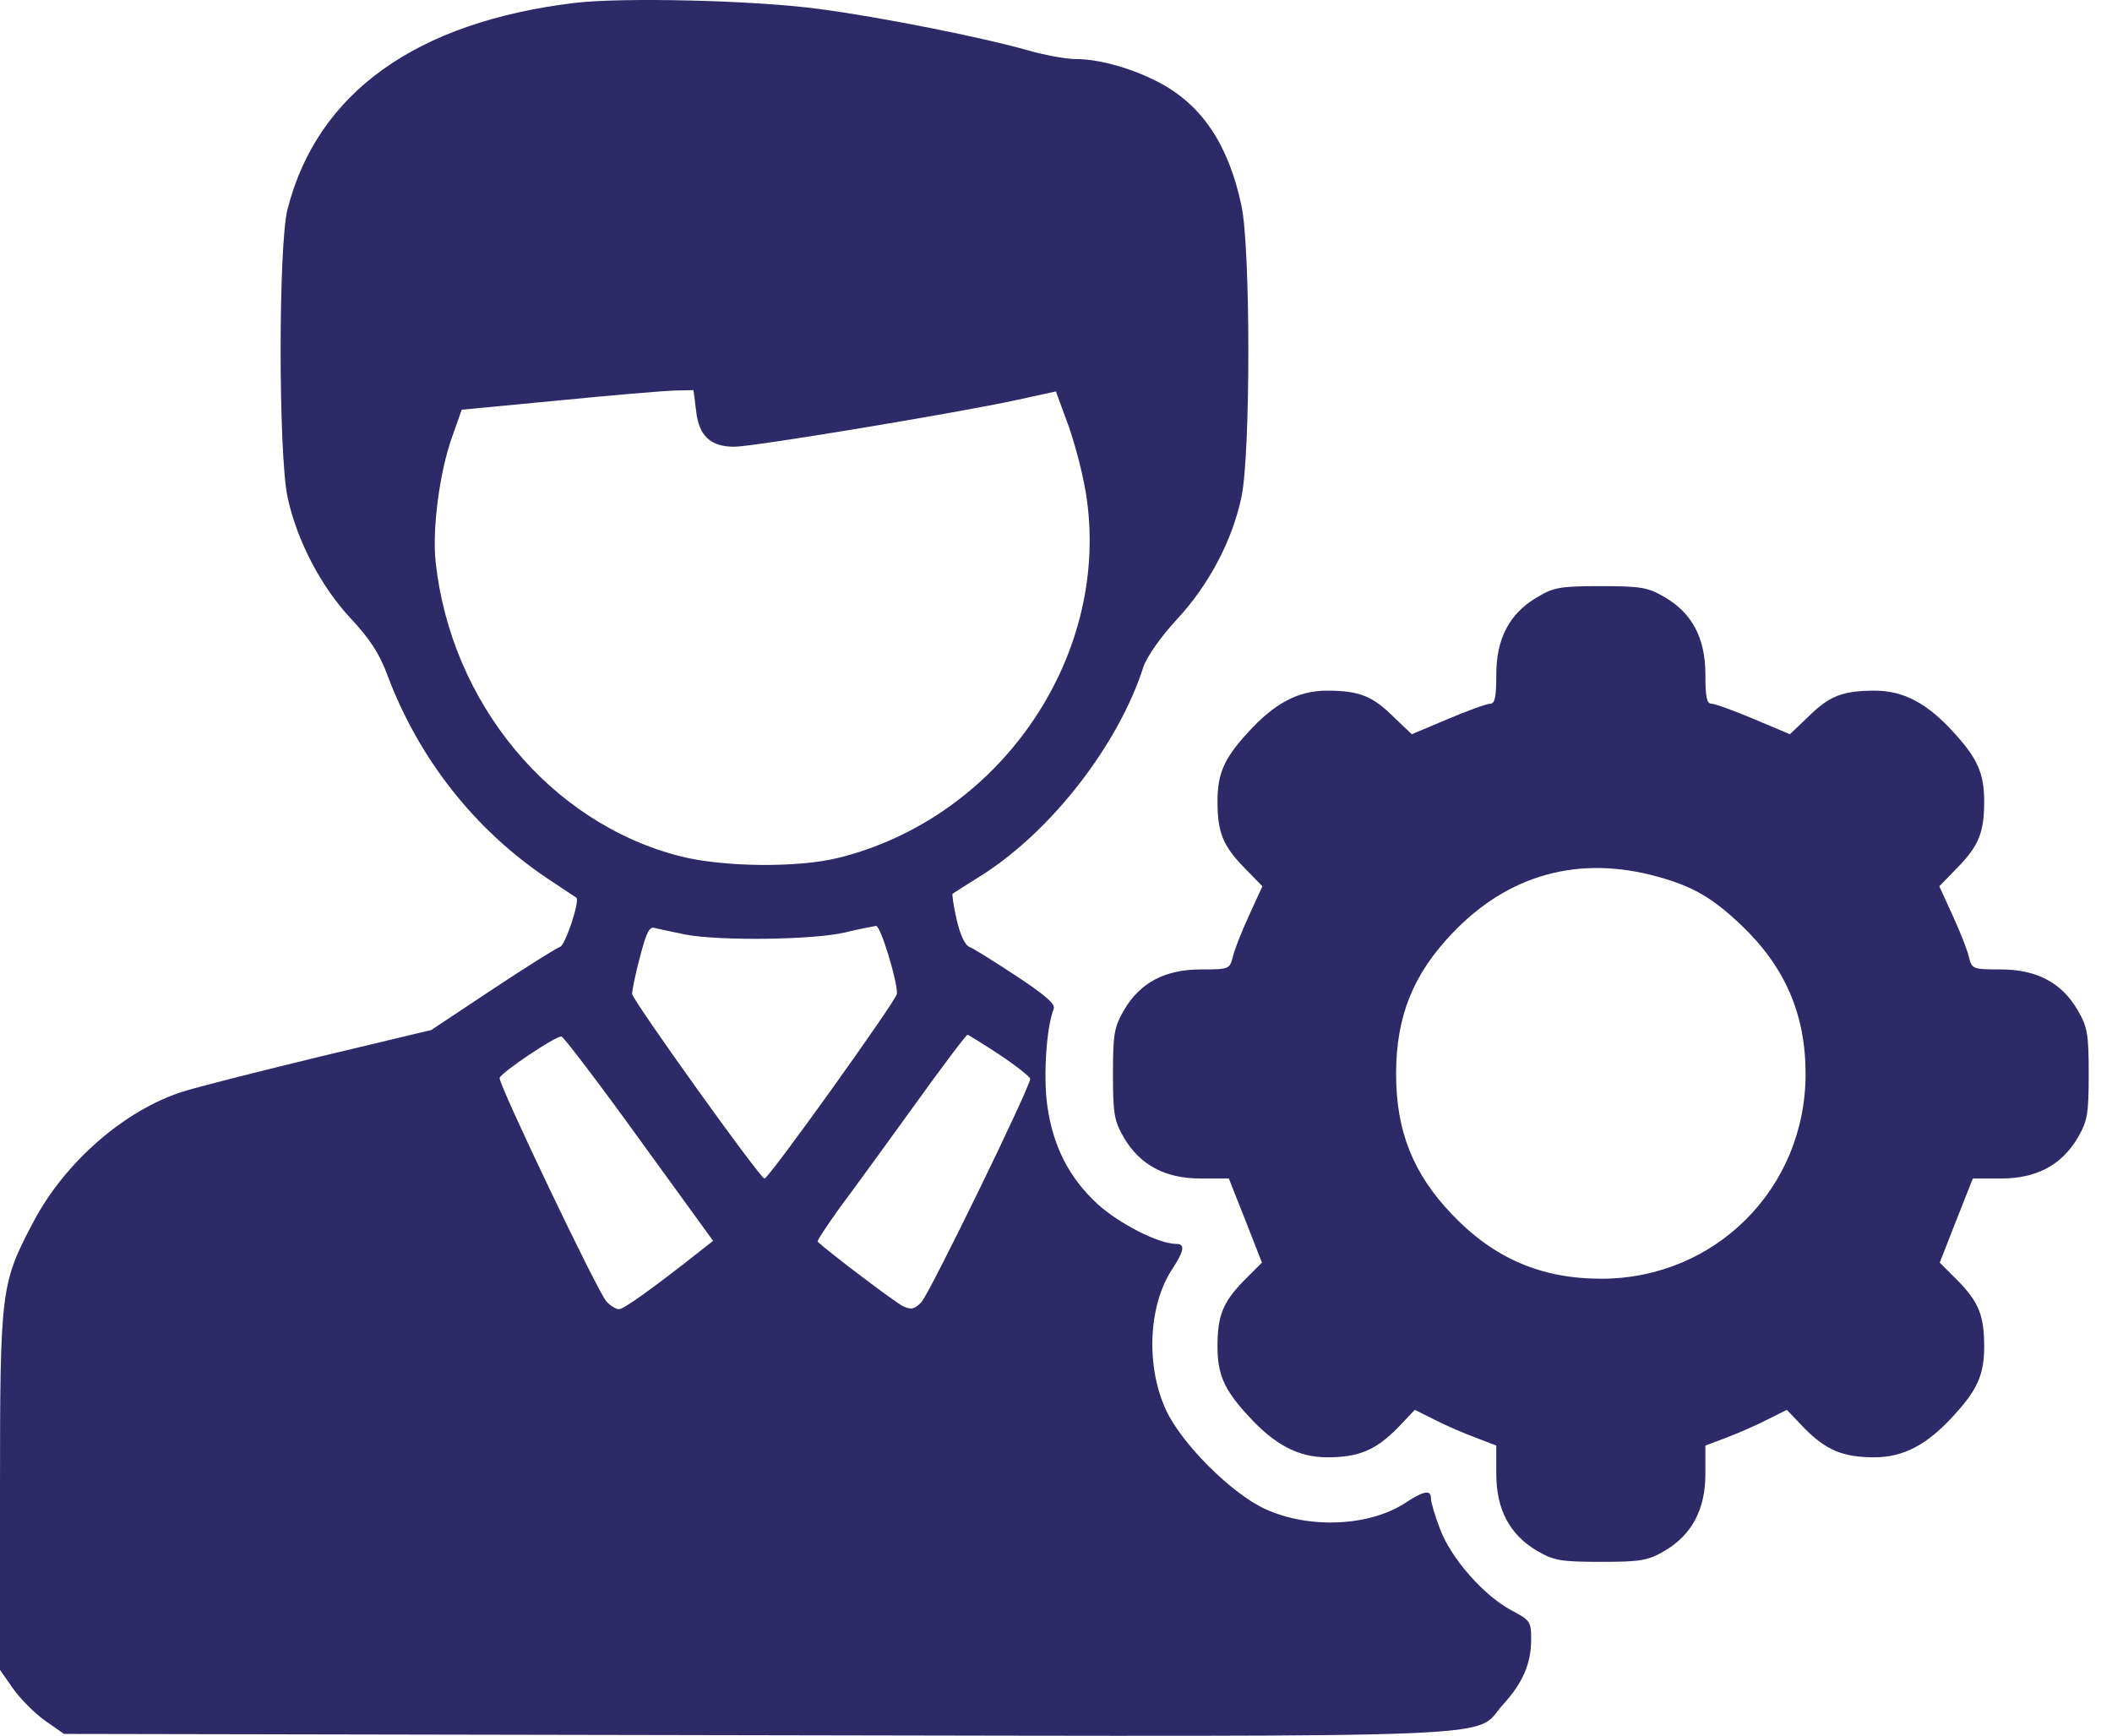 <svg width="73" height="60" viewBox="0 0 73 60" fill="none" xmlns="http://www.w3.org/2000/svg">
<path d="M19.875 0.099C14.364 0.762 10.961 3.216 9.937 7.236C9.621 8.486 9.621 15.653 9.937 17.174C10.254 18.664 11.082 20.26 12.12 21.374C12.768 22.067 13.114 22.579 13.4 23.362C14.484 26.238 16.412 28.677 18.896 30.348C19.438 30.709 19.89 31.011 19.92 31.026C20.055 31.131 19.543 32.652 19.363 32.727C19.227 32.772 18.173 33.435 17.014 34.203L14.906 35.603L11.067 36.521C8.959 37.033 6.806 37.575 6.294 37.741C4.291 38.388 2.258 40.165 1.174 42.198C0.03 44.366 0 44.516 0 51.533V57.721L0.452 58.368C0.708 58.73 1.205 59.227 1.566 59.483L2.213 59.934L26.168 59.979C52.969 60.025 50.891 60.1 51.945 58.925C52.638 58.173 52.924 57.495 52.924 56.667C52.924 56.05 52.894 56.005 52.231 55.658C51.283 55.146 50.154 53.866 49.777 52.858C49.596 52.391 49.461 51.924 49.461 51.804C49.461 51.487 49.235 51.518 48.588 51.939C47.338 52.767 45.23 52.858 43.709 52.15C42.55 51.608 40.849 49.907 40.306 48.747C39.599 47.227 39.689 45.119 40.517 43.869C40.939 43.221 40.969 42.996 40.653 42.996C40.05 42.996 38.695 42.303 37.943 41.625C36.949 40.707 36.392 39.623 36.196 38.193C36.06 37.199 36.166 35.513 36.422 34.865C36.482 34.699 36.106 34.383 35.127 33.736C34.374 33.239 33.651 32.787 33.501 32.727C33.35 32.667 33.185 32.305 33.064 31.778C32.959 31.312 32.899 30.905 32.929 30.89C32.944 30.875 33.426 30.574 33.998 30.212C36.377 28.677 38.665 25.726 39.523 23.046C39.644 22.699 40.111 22.022 40.683 21.404C41.797 20.2 42.595 18.679 42.911 17.174C43.227 15.698 43.227 8.576 42.911 7.116C42.475 5.038 41.571 3.668 40.126 2.885C39.207 2.388 38.033 2.042 37.19 2.042C36.858 2.042 36.106 1.906 35.533 1.741C34.013 1.304 30.399 0.581 28.306 0.31C26.093 0.009 21.516 -0.096 19.875 0.099ZM24.06 14.192C24.151 15.066 24.557 15.442 25.385 15.442C26.033 15.442 33.124 14.268 35.187 13.816L36.497 13.53L36.949 14.764C37.19 15.457 37.476 16.571 37.566 17.264C38.334 22.79 34.51 28.285 28.969 29.655C27.553 30.002 24.979 29.972 23.503 29.595C19.032 28.451 15.584 24.31 15.057 19.417C14.936 18.288 15.192 16.315 15.629 15.096L15.96 14.162L19.272 13.846C21.094 13.665 22.901 13.515 23.277 13.5L23.97 13.485L24.06 14.192ZM23.699 32.305C24.904 32.531 28.156 32.486 29.21 32.23C29.707 32.11 30.188 32.019 30.279 32.004C30.444 32.004 31.032 33.962 31.002 34.353C30.971 34.594 26.575 40.737 26.424 40.737C26.274 40.737 21.877 34.594 21.847 34.353C21.847 34.263 21.953 33.691 22.118 33.088C22.344 32.215 22.449 32.004 22.645 32.08C22.781 32.11 23.247 32.215 23.699 32.305ZM22.103 39.382L24.648 42.89L24.151 43.282C22.585 44.516 21.561 45.254 21.395 45.254C21.29 45.254 21.094 45.134 20.959 44.983C20.658 44.652 17.21 37.44 17.27 37.259C17.33 37.063 19.242 35.783 19.408 35.829C19.483 35.844 20.703 37.44 22.103 39.382ZM34.555 36.461C35.142 36.852 35.609 37.229 35.609 37.289C35.609 37.575 32.116 44.742 31.845 45.013C31.604 45.254 31.498 45.284 31.212 45.149C30.956 45.028 28.683 43.312 28.261 42.92C28.231 42.89 28.577 42.378 29.014 41.761C29.466 41.159 30.625 39.563 31.604 38.208C32.567 36.868 33.395 35.768 33.441 35.768C33.471 35.768 33.983 36.085 34.555 36.461Z" fill="#2D2A67"/>
<path d="M53.119 20.651C52.17 21.208 51.718 22.081 51.718 23.316C51.718 24.084 51.673 24.325 51.508 24.325C51.387 24.325 50.725 24.566 50.047 24.852L48.798 25.379L48.18 24.792C47.443 24.054 46.976 23.873 45.861 23.873C44.868 23.873 44.04 24.31 43.106 25.349C42.308 26.222 42.082 26.749 42.082 27.698C42.082 28.767 42.263 29.233 43.016 30.001L43.633 30.634L43.166 31.657C42.91 32.215 42.654 32.862 42.609 33.088C42.504 33.494 42.474 33.509 41.51 33.509C40.276 33.509 39.402 33.961 38.845 34.925C38.514 35.497 38.469 35.738 38.469 37.123C38.469 38.508 38.514 38.749 38.845 39.321C39.402 40.27 40.276 40.736 41.495 40.736H42.474L43.046 42.182L43.618 43.642L43.001 44.26C42.263 45.013 42.082 45.479 42.082 46.548C42.082 47.497 42.308 48.024 43.106 48.897C44.04 49.936 44.868 50.373 45.877 50.373C46.976 50.373 47.563 50.117 48.316 49.349L48.903 48.732L49.596 49.078C49.972 49.274 50.604 49.545 51.011 49.695L51.718 49.966V50.945C51.718 52.179 52.185 53.053 53.134 53.61C53.706 53.941 53.947 53.986 55.332 53.986C56.717 53.986 56.958 53.941 57.53 53.61C58.479 53.053 58.946 52.179 58.946 50.945V49.966L59.668 49.695C60.06 49.545 60.692 49.274 61.069 49.078L61.761 48.732L62.349 49.349C63.101 50.117 63.688 50.373 64.788 50.373C65.796 50.373 66.625 49.936 67.558 48.897C68.356 48.024 68.582 47.497 68.582 46.548C68.582 45.479 68.401 45.013 67.663 44.26L67.046 43.642L67.618 42.182L68.19 40.736H69.169C70.389 40.736 71.262 40.27 71.819 39.321C72.15 38.749 72.195 38.508 72.195 37.123C72.195 35.738 72.15 35.497 71.819 34.925C71.262 33.961 70.389 33.509 69.154 33.509C68.19 33.509 68.16 33.494 68.055 33.088C68.01 32.862 67.754 32.215 67.498 31.657L67.031 30.634L67.648 30.001C68.401 29.233 68.582 28.767 68.582 27.698C68.582 26.749 68.356 26.222 67.558 25.349C66.625 24.31 65.796 23.873 64.803 23.873C63.688 23.873 63.222 24.054 62.484 24.792L61.867 25.379L60.617 24.852C59.939 24.566 59.277 24.325 59.157 24.325C58.991 24.325 58.946 24.084 58.946 23.316C58.946 22.066 58.494 21.193 57.53 20.636C56.958 20.305 56.732 20.26 55.317 20.26C53.917 20.26 53.691 20.305 53.119 20.651ZM57.289 30.302C58.509 30.634 59.202 31.04 60.18 31.974C61.701 33.419 62.409 35.06 62.409 37.123C62.409 41.068 59.292 44.2 55.347 44.2C53.269 44.2 51.628 43.492 50.183 41.971C48.843 40.571 48.255 39.095 48.255 37.123C48.255 35.136 48.843 33.675 50.198 32.26C52.125 30.227 54.579 29.549 57.289 30.302Z" fill="#2D2A67"/>
</svg>
